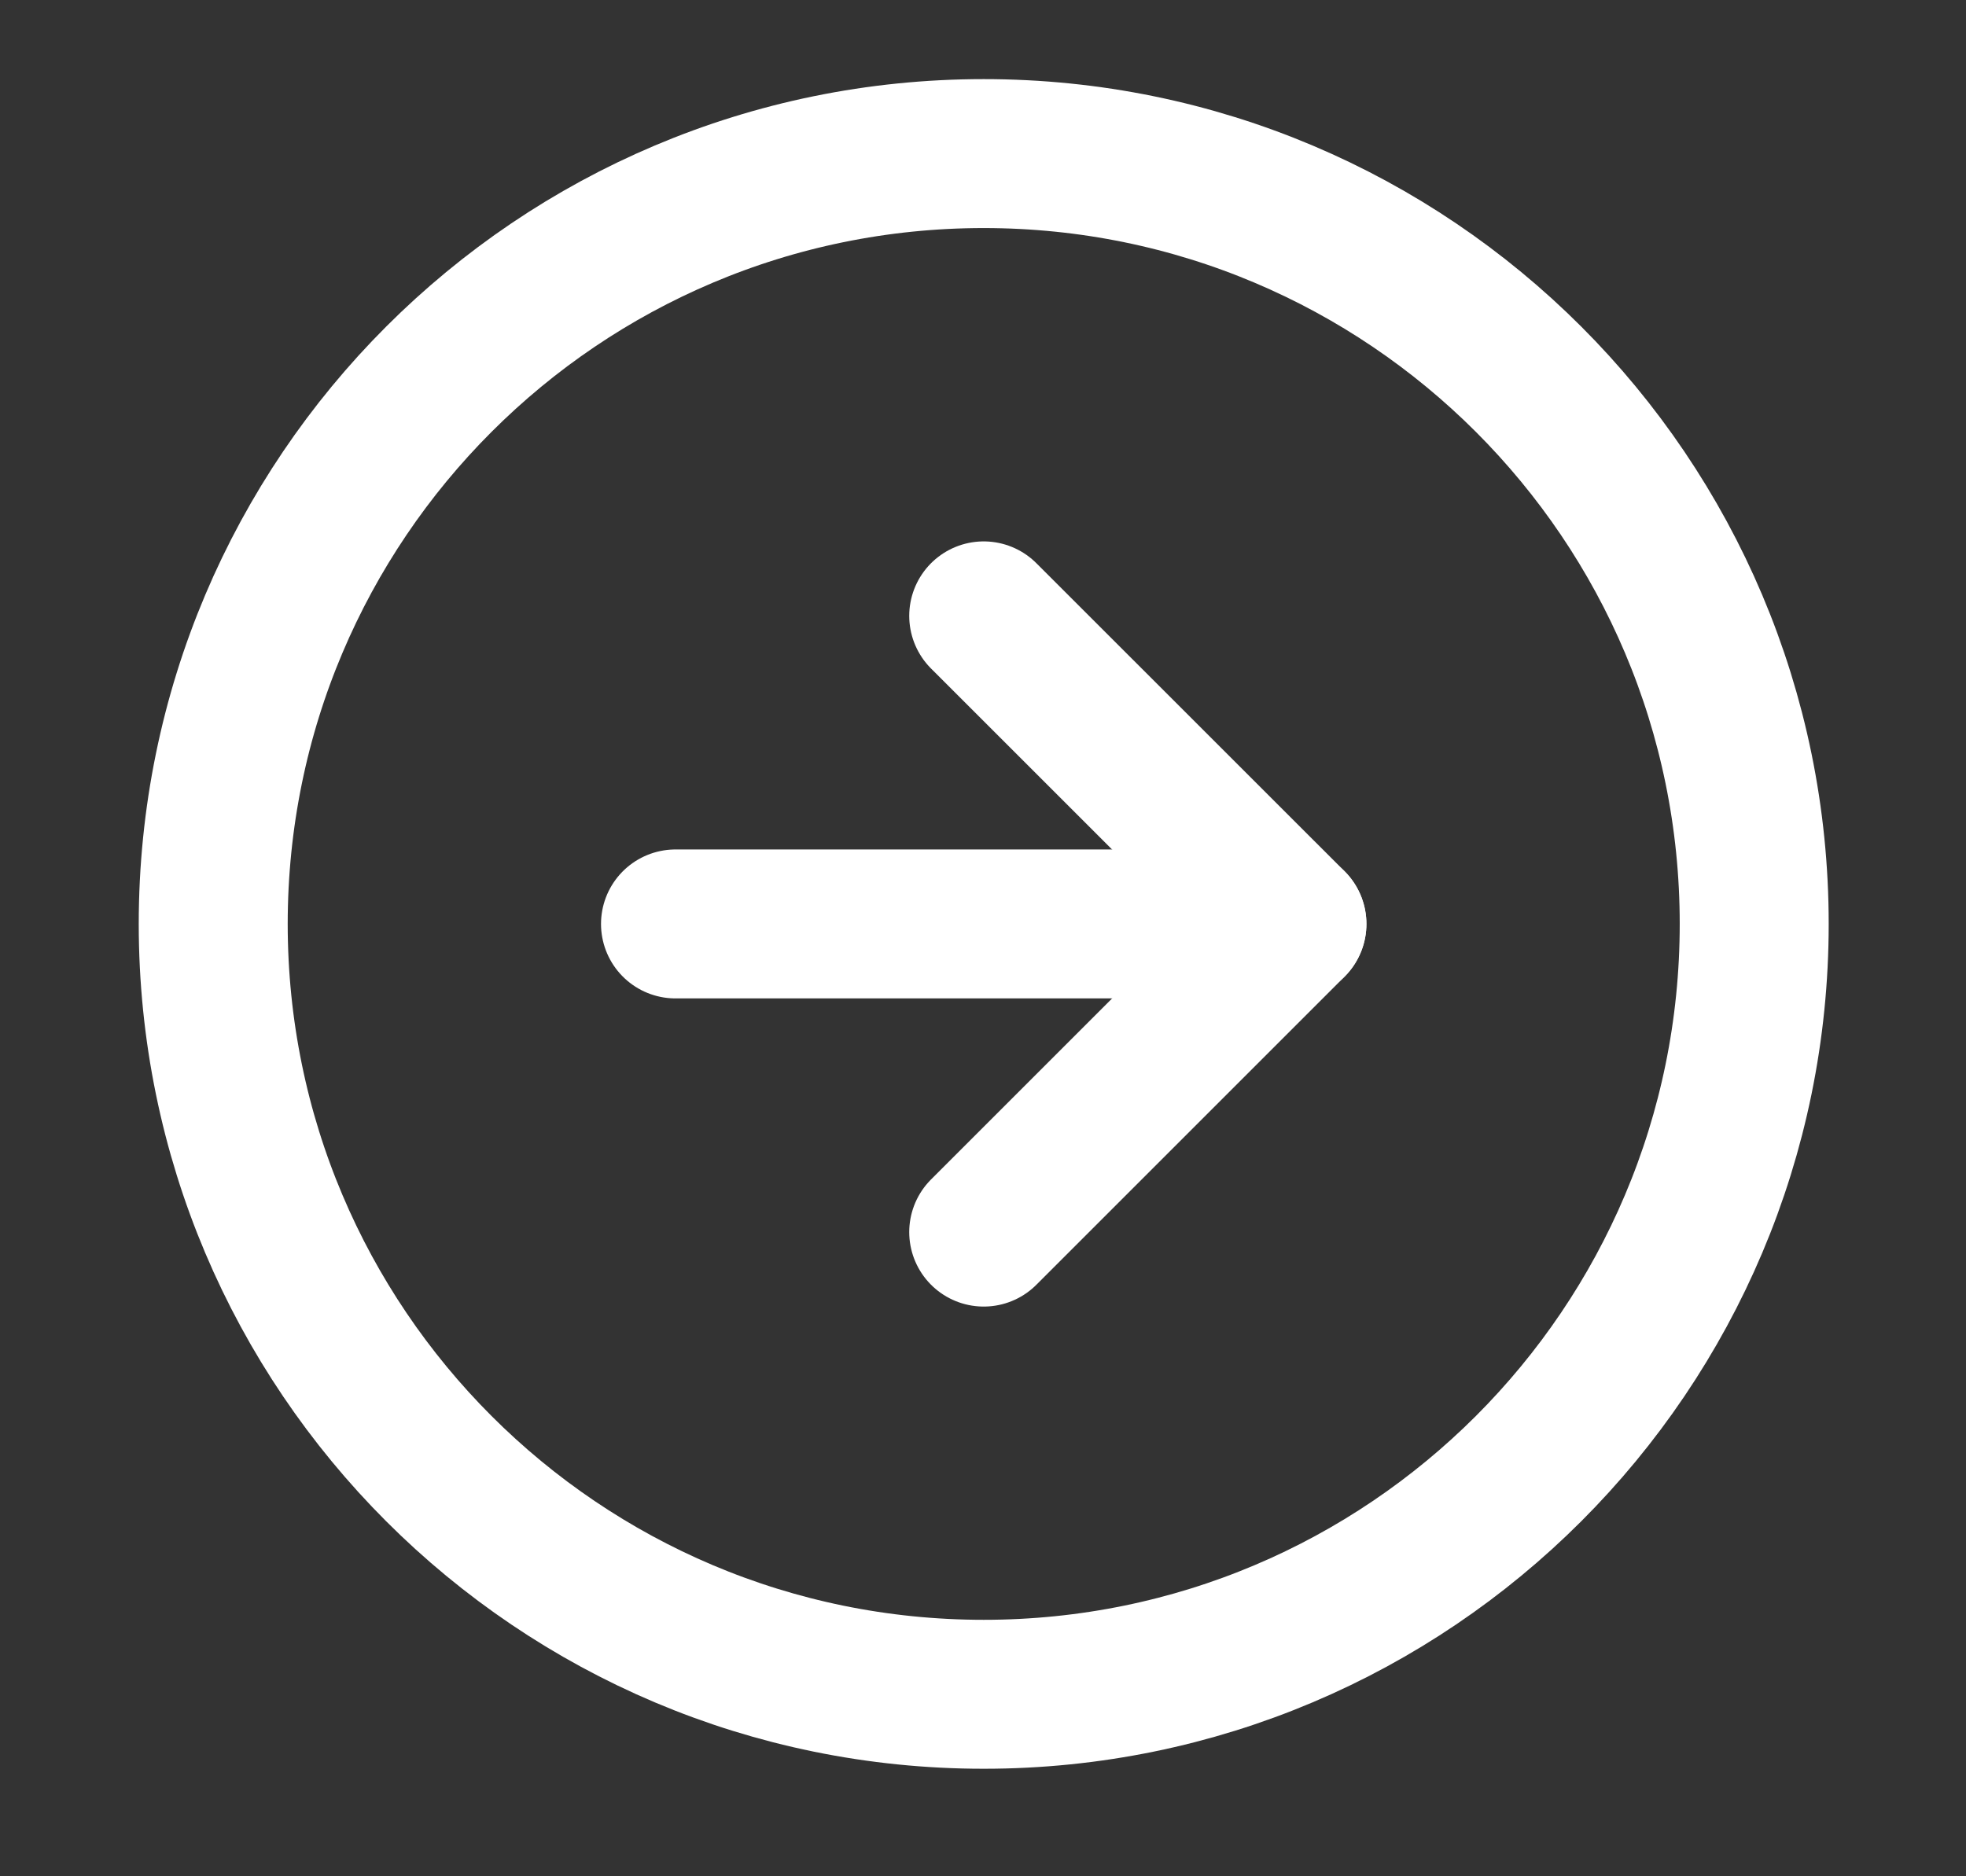 <svg width="22" height="21" viewBox="0 0 22 21" fill="none" xmlns="http://www.w3.org/2000/svg">
<rect x="0" y="0" width="22" height="21" fill="#333333" stroke="none"/>
<path d="M11.008 18.963C15.77 18.963 19.63 15.103 19.63 10.341C19.63 5.579 15.77 1.719 11.008 1.719C6.246 1.719 2.386 5.579 2.386 10.341C2.386 15.103 6.246 18.963 11.008 18.963Z" stroke="white" stroke-width="1.667" stroke-linecap="round" stroke-linejoin="round"/>
<path d="M11.008 13.79L14.457 10.341L11.008 6.893" stroke="white" stroke-width="1.667" stroke-linecap="round" stroke-linejoin="round"/>
<path d="M7.559 10.341H14.457" stroke="white" stroke-width="1.667" stroke-linecap="round" stroke-linejoin="round"/>
</svg>
